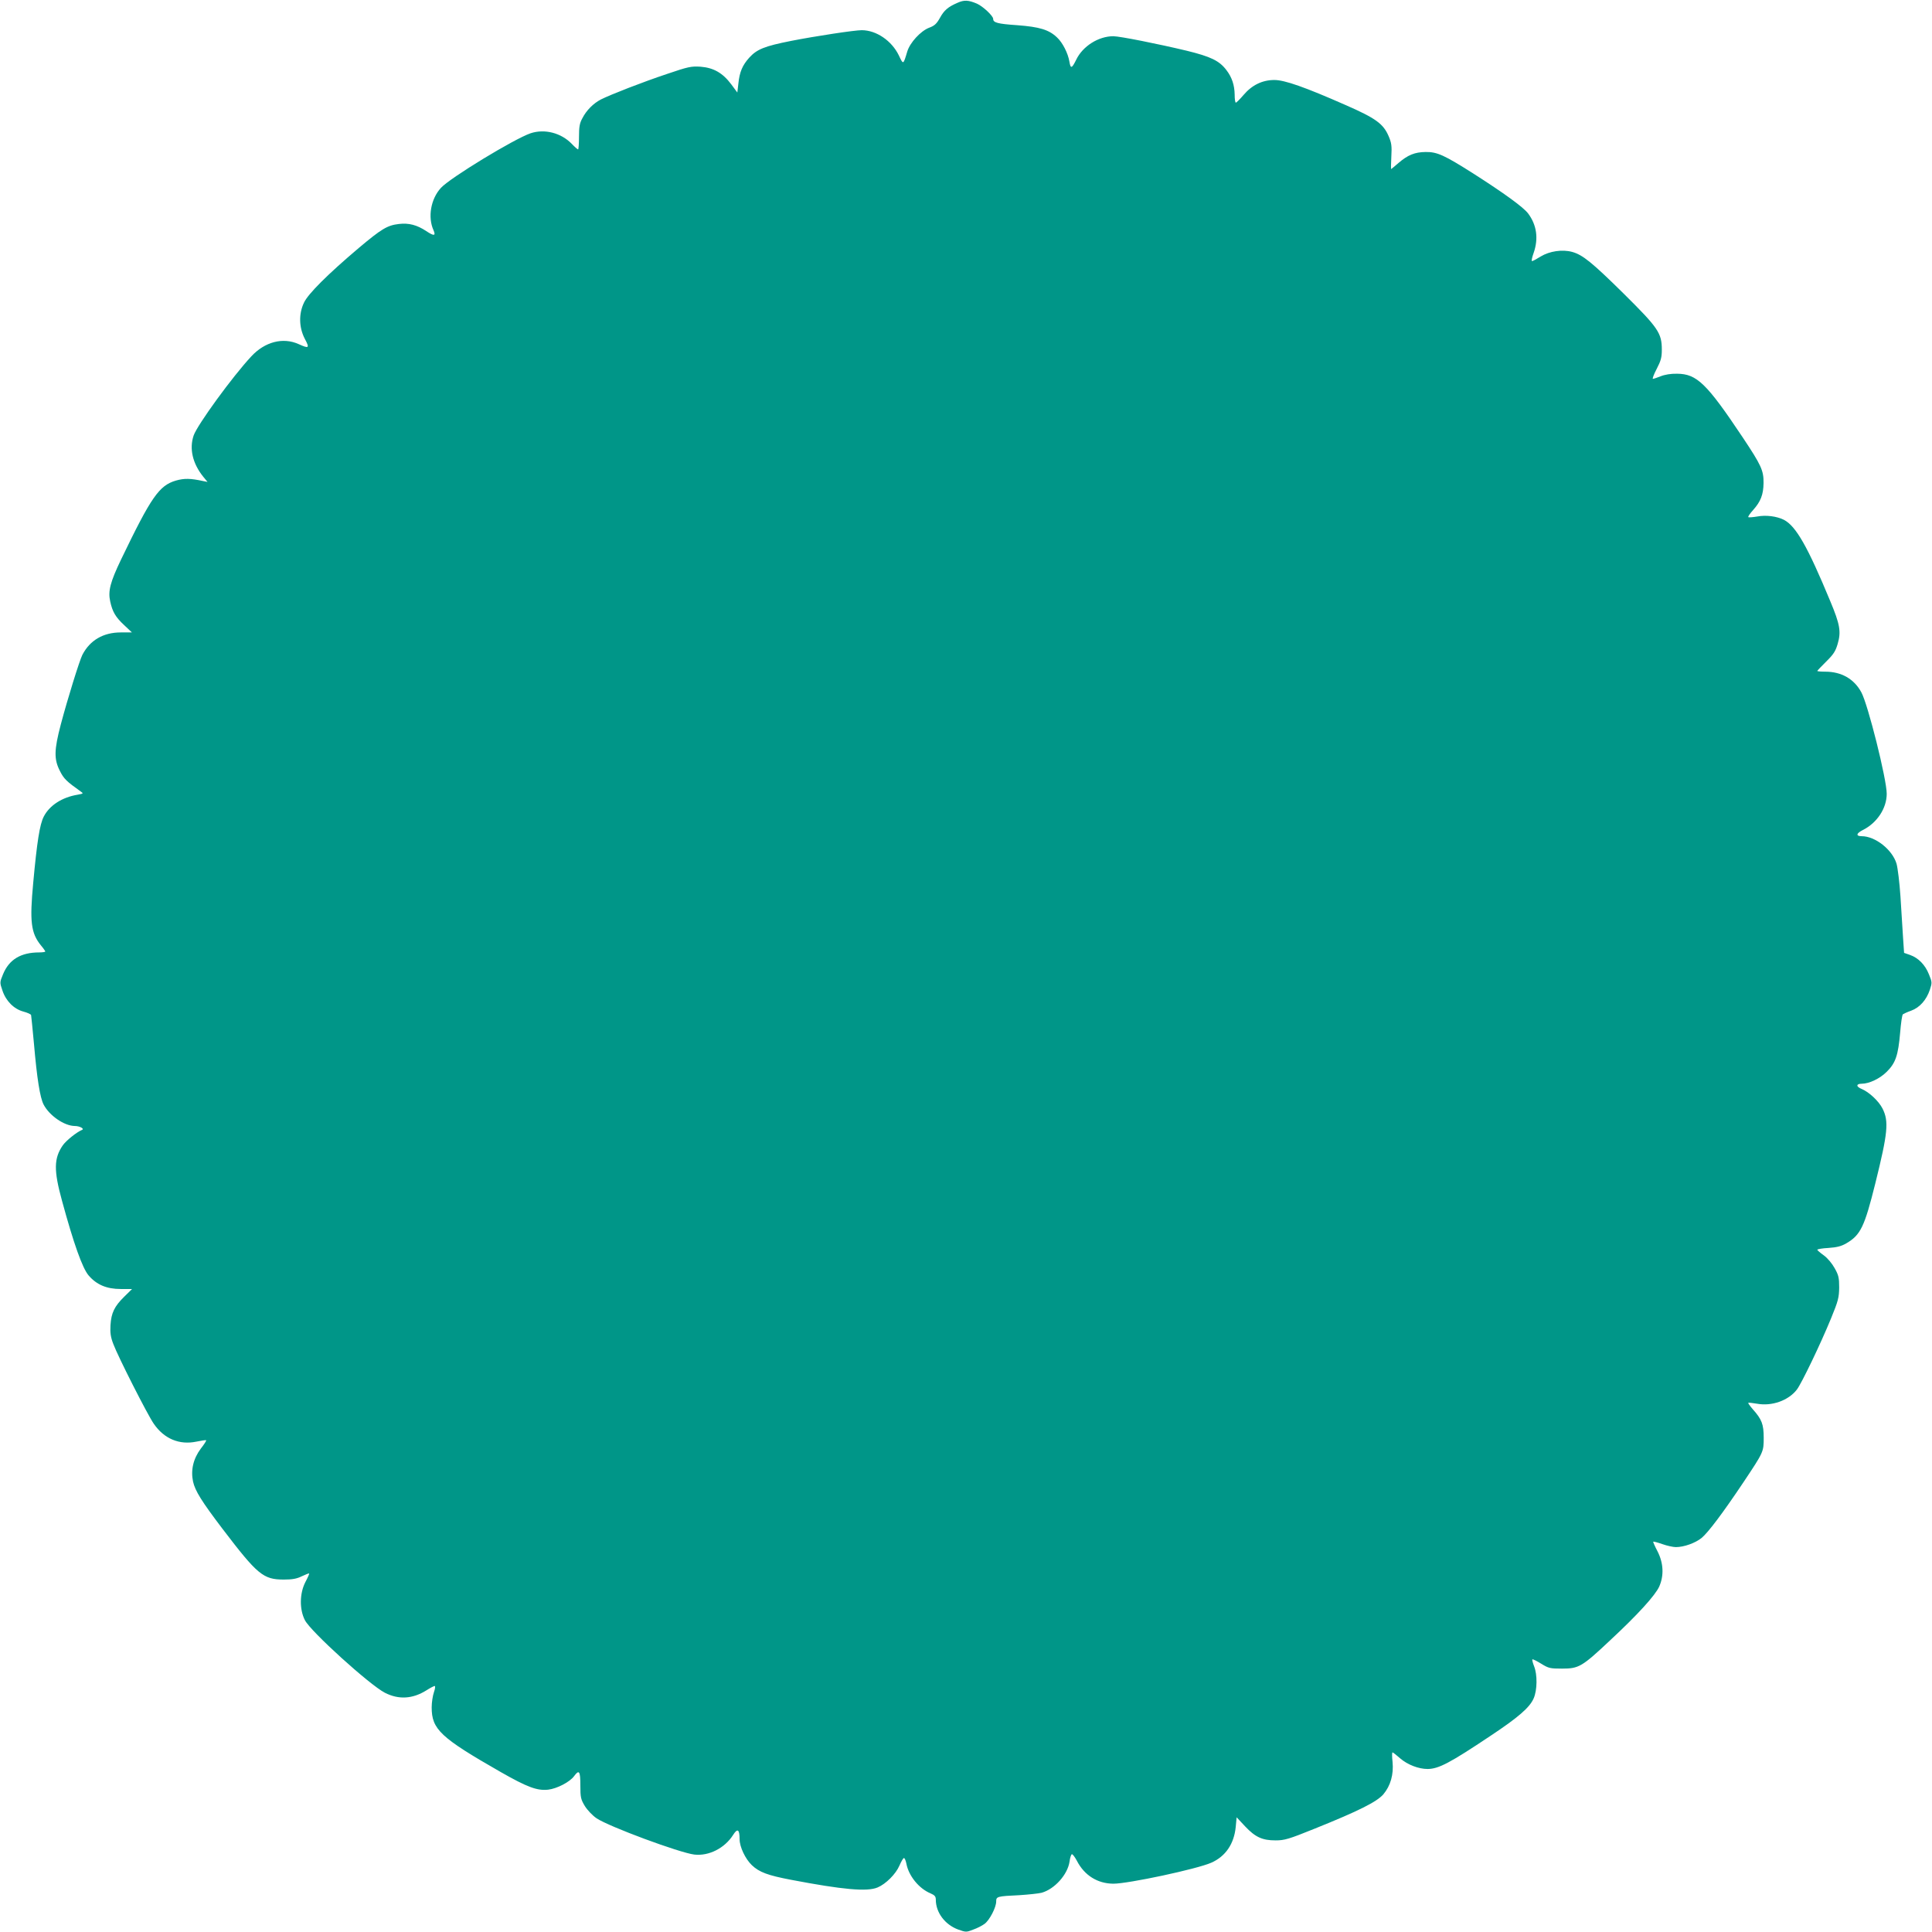 <?xml version="1.0" standalone="no"?>
<!DOCTYPE svg PUBLIC "-//W3C//DTD SVG 20010904//EN"
 "http://www.w3.org/TR/2001/REC-SVG-20010904/DTD/svg10.dtd">
<svg version="1.0" xmlns="http://www.w3.org/2000/svg"
 width="1280pt" height="1280pt" viewBox="0 0 1280 1280"
 preserveAspectRatio="xMidYMid meet">
<g transform="translate(0,1280) scale(0.1,-0.1)"
fill="#009688" stroke="none">
<path d="M6345 12782 c-65 -28 -90 -50 -118 -101 -22 -39 -36 -52 -72 -65 -56
-22 -126 -98 -144 -157 -27 -90 -26 -89 -56 -26 -47 97 -149 167 -246 167 -47
0 -305 -39 -468 -71 -176 -35 -226 -55 -277 -111 -45 -50 -64 -94 -72 -171
l-7 -60 -40 54 c-57 76 -117 110 -203 117 -63 4 -82 0 -223 -48 -162 -54 -372
-136 -438 -169 -50 -26 -96 -72 -123 -125 -18 -32 -22 -58 -22 -123 0 -46 -3
-83 -6 -83 -3 0 -22 16 -41 36 -71 74 -181 102 -274 71 -108 -37 -533 -295
-594 -362 -67 -73 -88 -194 -49 -280 17 -39 3 -40 -48 -6 -62 41 -116 55 -182
47 -76 -9 -114 -32 -264 -158 -208 -176 -337 -305 -364 -363 -36 -75 -33 -165
5 -239 34 -63 28 -67 -40 -36 -104 47 -224 16 -314 -81 -125 -134 -357 -453
-382 -524 -30 -88 -7 -186 64 -274 l28 -34 -30 6 c-82 18 -124 19 -180 3 -111
-33 -163 -108 -362 -521 -73 -152 -88 -211 -73 -279 15 -70 36 -105 93 -158
l51 -48 -74 0 c-116 0 -204 -52 -254 -148 -19 -37 -98 -291 -143 -461 -45
-171 -46 -231 -6 -309 26 -52 44 -69 138 -136 19 -13 18 -14 -20 -21 -104 -17
-187 -71 -225 -145 -27 -52 -45 -168 -70 -440 -24 -255 -15 -331 50 -412 17
-20 30 -39 30 -42 0 -3 -18 -6 -40 -6 -122 0 -200 -47 -240 -145 -22 -53 -22
-55 -4 -107 23 -70 76 -123 139 -140 26 -7 49 -17 51 -23 1 -5 10 -91 19 -190
20 -231 40 -357 64 -403 38 -73 136 -141 206 -142 34 0 67 -19 48 -26 -37 -16
-104 -70 -127 -102 -59 -86 -61 -165 -5 -368 77 -283 135 -446 176 -494 53
-62 120 -90 213 -90 l75 0 -52 -51 c-65 -64 -86 -107 -91 -189 -3 -50 1 -79
19 -125 30 -81 226 -468 268 -528 68 -99 169 -142 283 -118 33 7 62 11 64 9 2
-3 -14 -28 -36 -56 -50 -67 -67 -143 -51 -218 14 -62 57 -131 196 -314 231
-303 269 -335 405 -335 56 0 86 5 120 22 25 12 46 20 48 18 2 -2 -9 -27 -25
-57 -38 -74 -40 -180 -3 -252 37 -74 429 -429 530 -481 92 -47 184 -41 275 16
25 16 50 29 55 29 5 0 3 -19 -5 -41 -8 -23 -15 -68 -15 -101 0 -145 58 -200
457 -428 177 -101 242 -125 315 -117 59 7 143 51 171 89 34 46 42 35 42 -60 0
-81 3 -93 30 -138 17 -27 51 -63 78 -81 82 -55 549 -228 647 -240 96 -11 201
42 257 130 29 46 43 38 43 -28 0 -51 38 -131 81 -172 49 -47 107 -68 259 -97
346 -66 505 -80 574 -51 55 23 121 89 145 145 12 28 25 50 30 50 5 0 12 -17
16 -37 15 -81 83 -165 160 -197 28 -12 35 -21 35 -42 0 -85 61 -166 149 -198
50 -18 54 -18 99 0 26 9 59 26 75 38 33 24 77 109 77 148 0 33 5 35 155 42 61
4 126 11 146 16 86 24 172 120 185 206 3 25 10 47 15 49 4 3 19 -16 33 -42 50
-98 137 -152 242 -153 100 0 554 97 649 139 95 42 151 125 162 237 l6 64 56
-60 c68 -72 114 -93 202 -93 59 0 87 8 260 78 293 118 410 177 454 227 48 57
69 132 61 215 -4 35 -4 63 0 63 3 0 26 -18 51 -40 49 -42 121 -70 182 -70 73
1 147 40 415 219 187 124 261 189 287 249 24 55 25 157 3 212 -9 23 -14 43
-12 46 3 3 29 -10 58 -28 50 -31 60 -33 139 -33 111 0 132 12 318 187 184 171
300 299 326 357 32 73 28 155 -11 232 -18 34 -31 64 -29 65 2 2 29 -5 60 -16
31 -11 72 -20 90 -20 54 0 129 27 171 61 45 38 141 166 277 369 134 201 134
201 134 295 0 89 -13 122 -72 188 -19 22 -33 41 -30 43 2 2 28 -1 58 -6 98
-18 208 21 264 94 31 41 155 298 226 471 48 117 53 138 54 205 0 65 -4 82 -30
128 -17 31 -47 67 -72 85 -24 17 -43 34 -43 37 0 4 33 10 74 12 56 4 85 11
119 31 94 55 120 110 191 395 84 338 91 413 48 498 -25 49 -88 108 -137 129
-39 15 -39 35 -1 35 50 0 121 34 167 80 58 58 75 108 88 259 5 62 13 117 18
121 4 3 29 15 55 24 57 21 101 71 124 139 15 46 15 50 -6 101 -25 64 -71 110
-125 129 l-40 14 -7 104 c-4 57 -11 178 -17 270 -6 91 -18 188 -26 217 -28 93
-141 182 -231 182 -40 0 -36 19 8 41 94 47 158 144 158 240 0 96 -124 591
-168 672 -48 89 -132 137 -239 137 -29 0 -53 2 -53 5 0 2 27 30 59 62 49 48
62 69 76 117 24 81 15 130 -49 283 -150 362 -227 497 -307 539 -48 24 -119 33
-177 22 -30 -5 -56 -7 -59 -4 -3 3 11 24 32 47 50 56 68 102 69 179 1 83 -16
119 -138 302 -239 358 -304 421 -435 422 -41 1 -82 -6 -109 -17 -23 -9 -46
-17 -51 -17 -5 0 6 30 25 66 28 54 34 76 34 127 0 111 -24 145 -254 373 -210
207 -271 256 -340 275 -66 18 -150 5 -208 -30 -27 -17 -53 -31 -58 -31 -5 0 0
25 11 55 33 95 20 185 -37 261 -32 42 -159 134 -364 265 -191 121 -238 143
-315 142 -73 -1 -118 -20 -180 -73 -25 -22 -47 -40 -49 -40 -1 0 0 37 2 83 4
70 1 91 -18 135 -35 82 -86 119 -285 206 -270 119 -404 166 -472 166 -79 0
-148 -33 -204 -99 -24 -28 -47 -51 -51 -51 -5 0 -8 24 -8 53 -1 63 -18 115
-55 163 -47 62 -104 89 -263 128 -188 45 -443 96 -486 96 -98 0 -203 -66 -246
-156 -29 -59 -37 -61 -45 -12 -9 55 -45 126 -82 160 -53 51 -116 70 -263 81
-132 9 -160 17 -160 42 0 20 -69 84 -108 101 -57 24 -84 25 -127 6z"/>
</g>
</svg>
